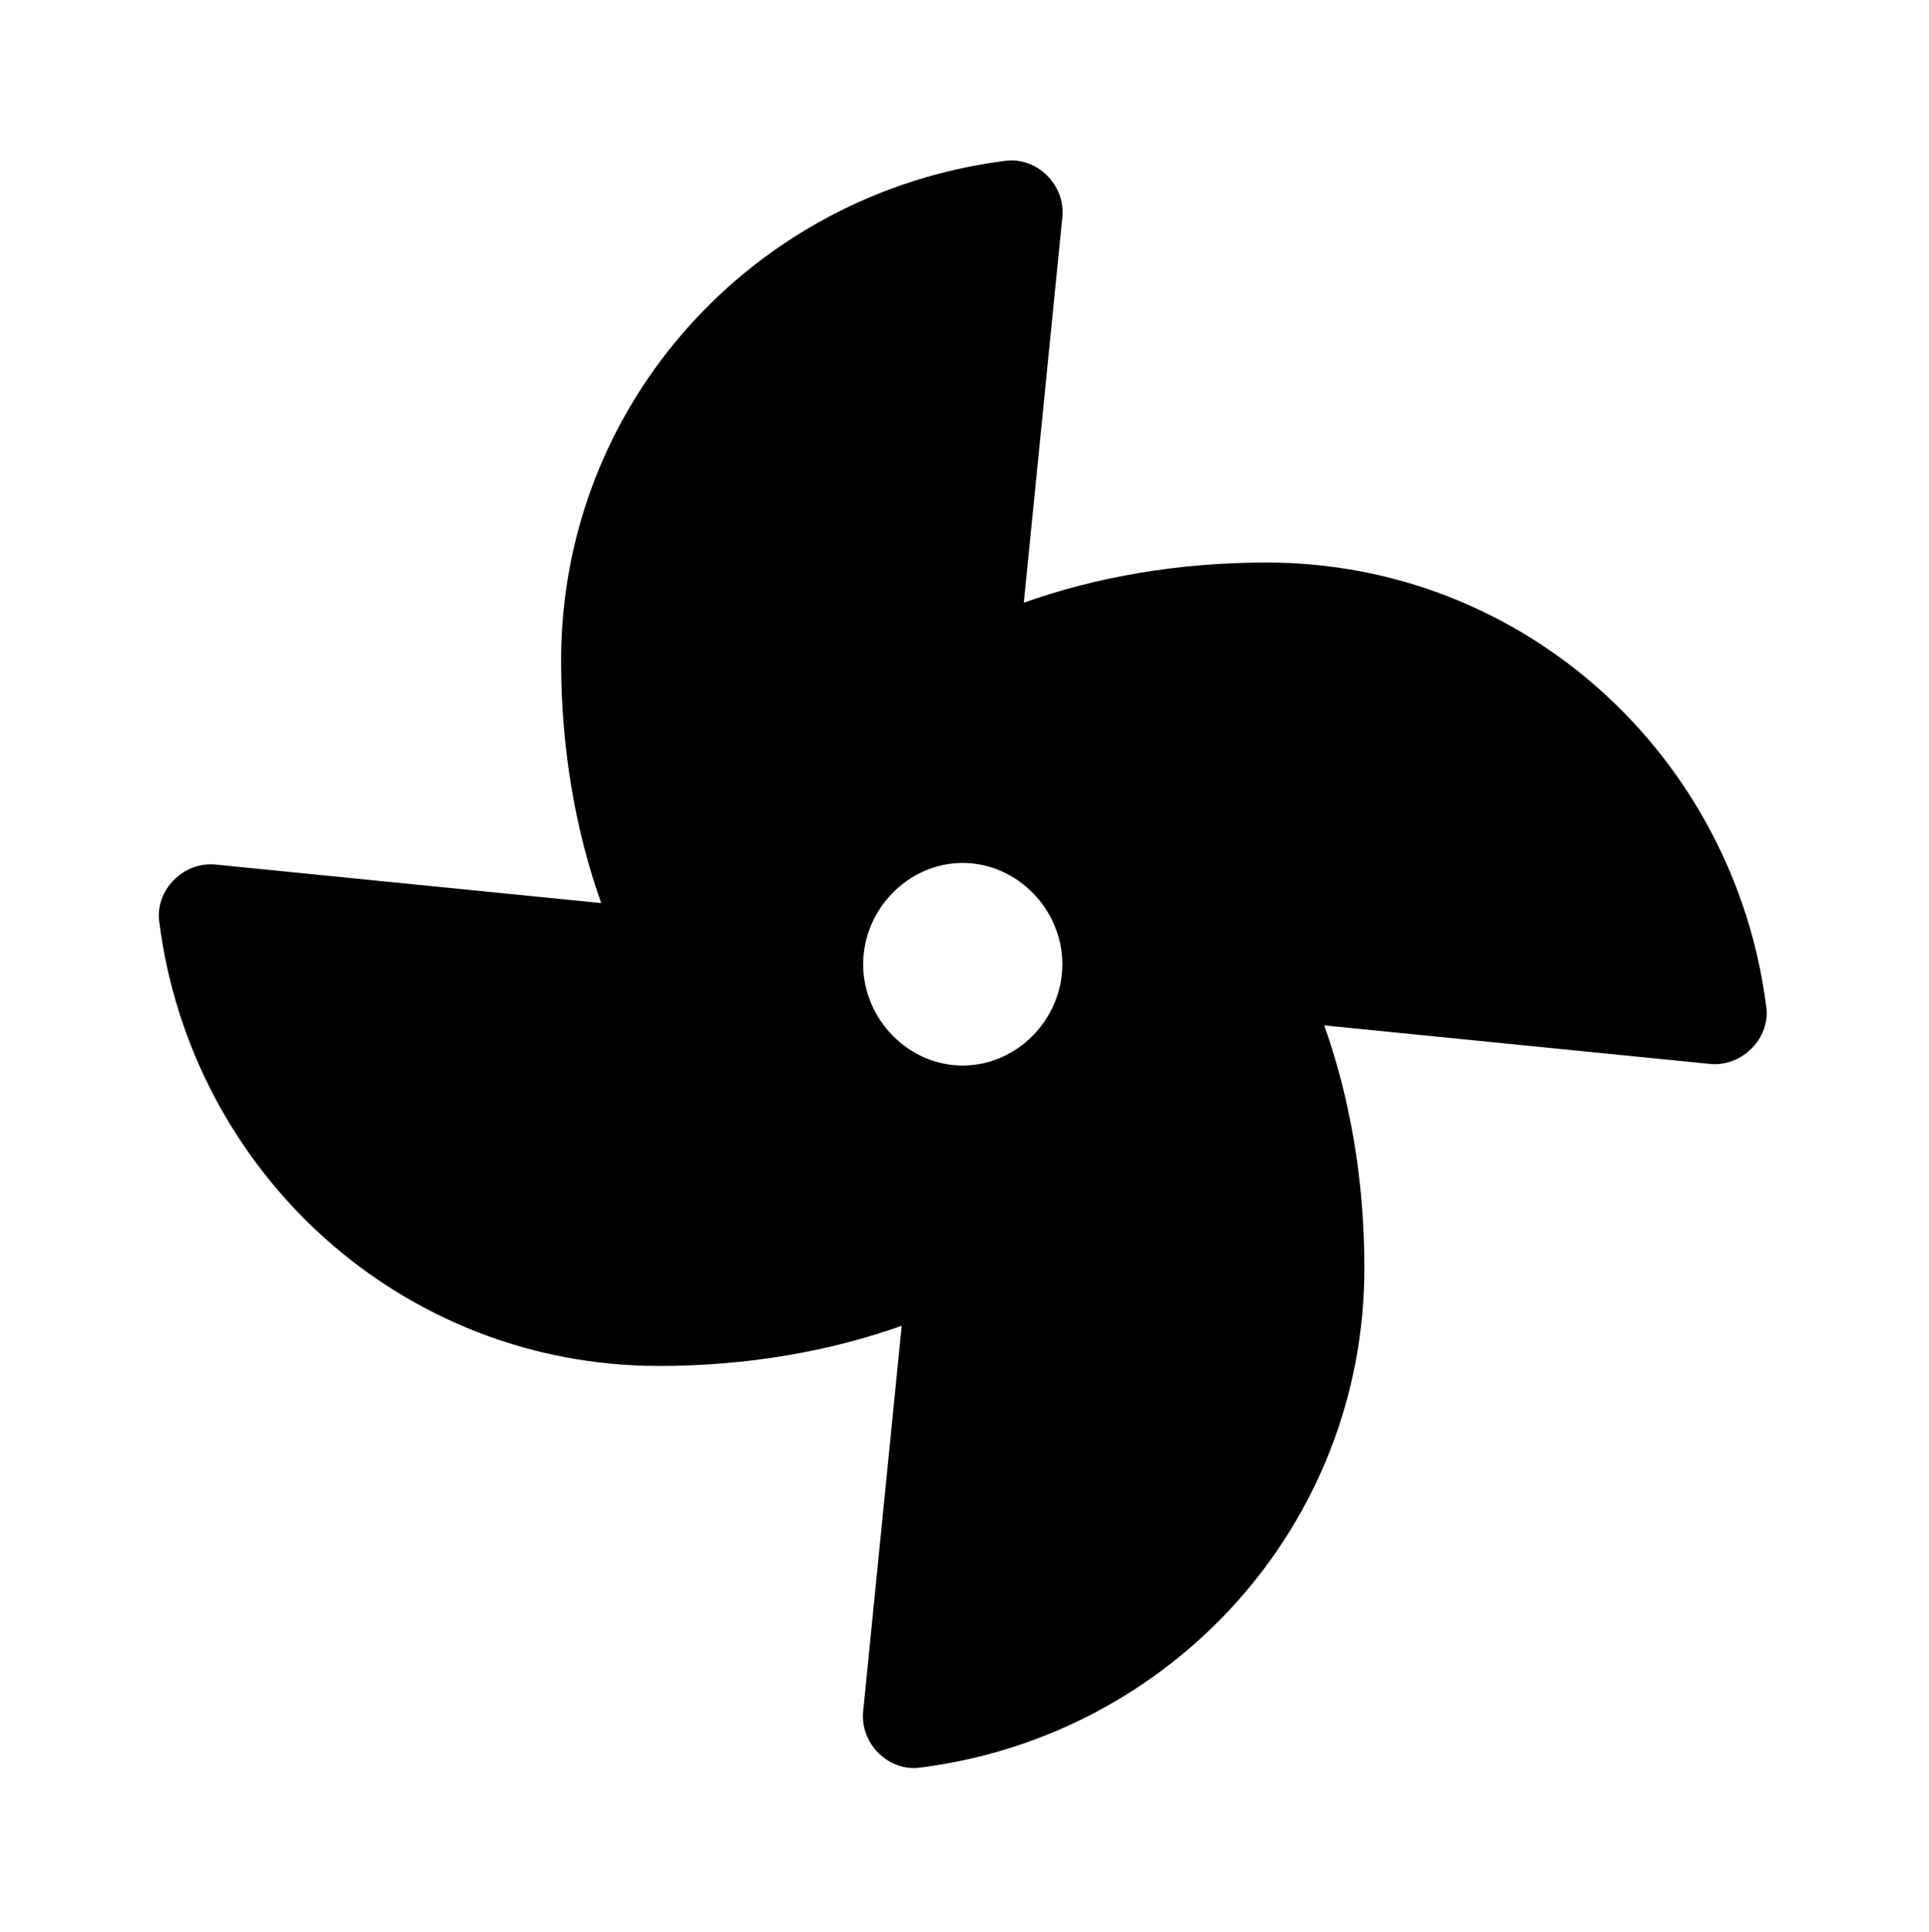 <?xml version='1.0' encoding='UTF-8'?>
<!-- This file was generated by dvisvgm 2.13.3 -->
<svg version='1.1' xmlns='http://www.w3.org/2000/svg' xmlns:xlink='http://www.w3.org/1999/xlink' viewBox='-192.28 -192.28 31.947 32'>
<title>\faFan</title>
<desc Packages=''/>
<defs>
<path id='g0-55' d='M6.864-6.227C6.316-6.227 5.808-6.137 5.36-5.978L5.599-8.369C5.619-8.568 5.44-8.747 5.24-8.717C3.686-8.518 2.491-7.213 2.491-5.619C2.491-5.071 2.58-4.563 2.74-4.115L.349-4.354C.149-4.374-.03-4.194 0-3.995C.199-2.441 1.504-1.245 3.098-1.245C3.646-1.245 4.154-1.335 4.603-1.494L4.364 .897C4.344 1.096 4.523 1.275 4.722 1.245C6.276 1.046 7.472-.259 7.472-1.853C7.472-2.401 7.382-2.909 7.223-3.357L9.614-3.118C9.813-3.098 9.993-3.278 9.963-3.477C9.763-5.031 8.458-6.227 6.864-6.227ZM4.981-3.108C4.643-3.108 4.364-3.397 4.364-3.736S4.643-4.364 4.981-4.364S5.599-4.075 5.599-3.736S5.32-3.108 4.981-3.108Z'/>
</defs>
<g id='page1' transform='scale(2.671)'>
<use x='-71' y='-62.273' xlink:href='#g0-55'/>
</g>
</svg>

